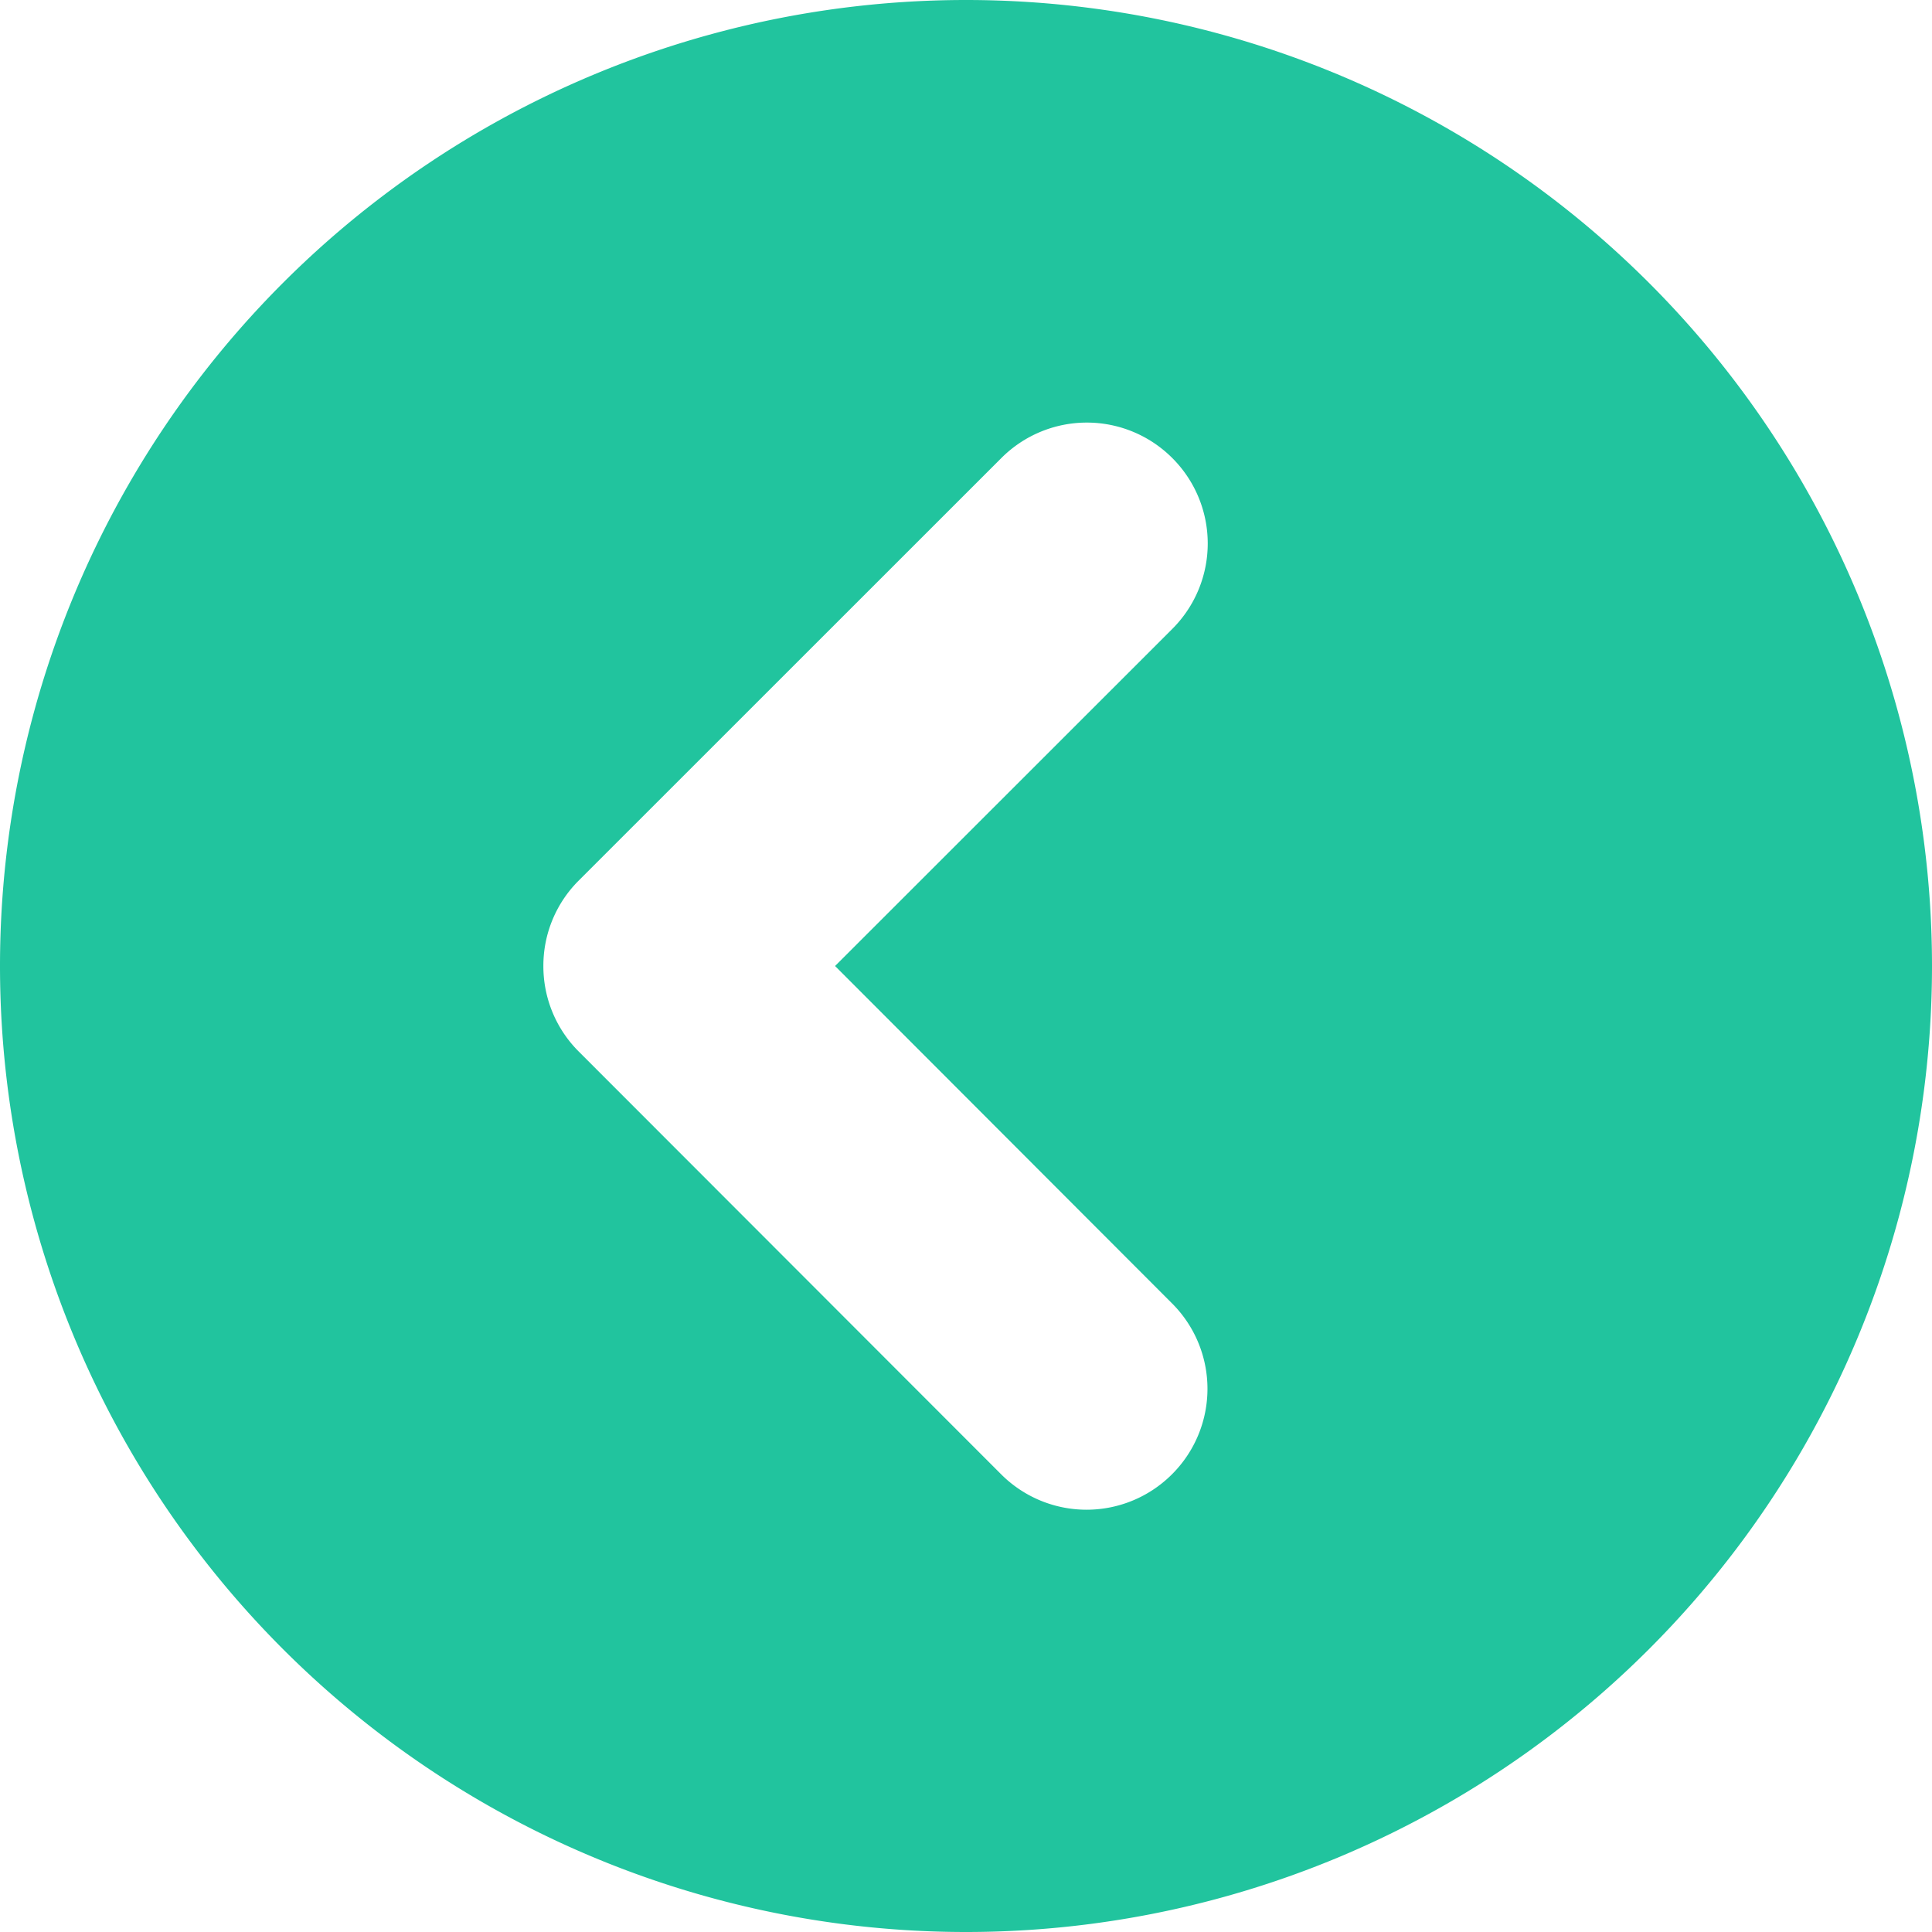 <svg xmlns="http://www.w3.org/2000/svg" width="52" height="52" viewBox="0 0 52 52"><path d="M26-45.5a26,26,0,0,0-26,26,26,26,0,0,0,26,26,26,26,0,0,0,26-26A26,26,0,0,0,26-45.5Zm5.545,35.08a3.249,3.249,0,0,1,0,4.6,3.249,3.249,0,0,1-4.6,0L15.575-17.2a3.24,3.24,0,0,1-.95-2.3,3.234,3.234,0,0,1,.952-2.3L26.952-33.172a3.249,3.249,0,0,1,4.6,0,3.249,3.249,0,0,1,0,4.6L22.476-19.5Z" transform="translate(0 45.5)" fill="#21c49e"/></svg>